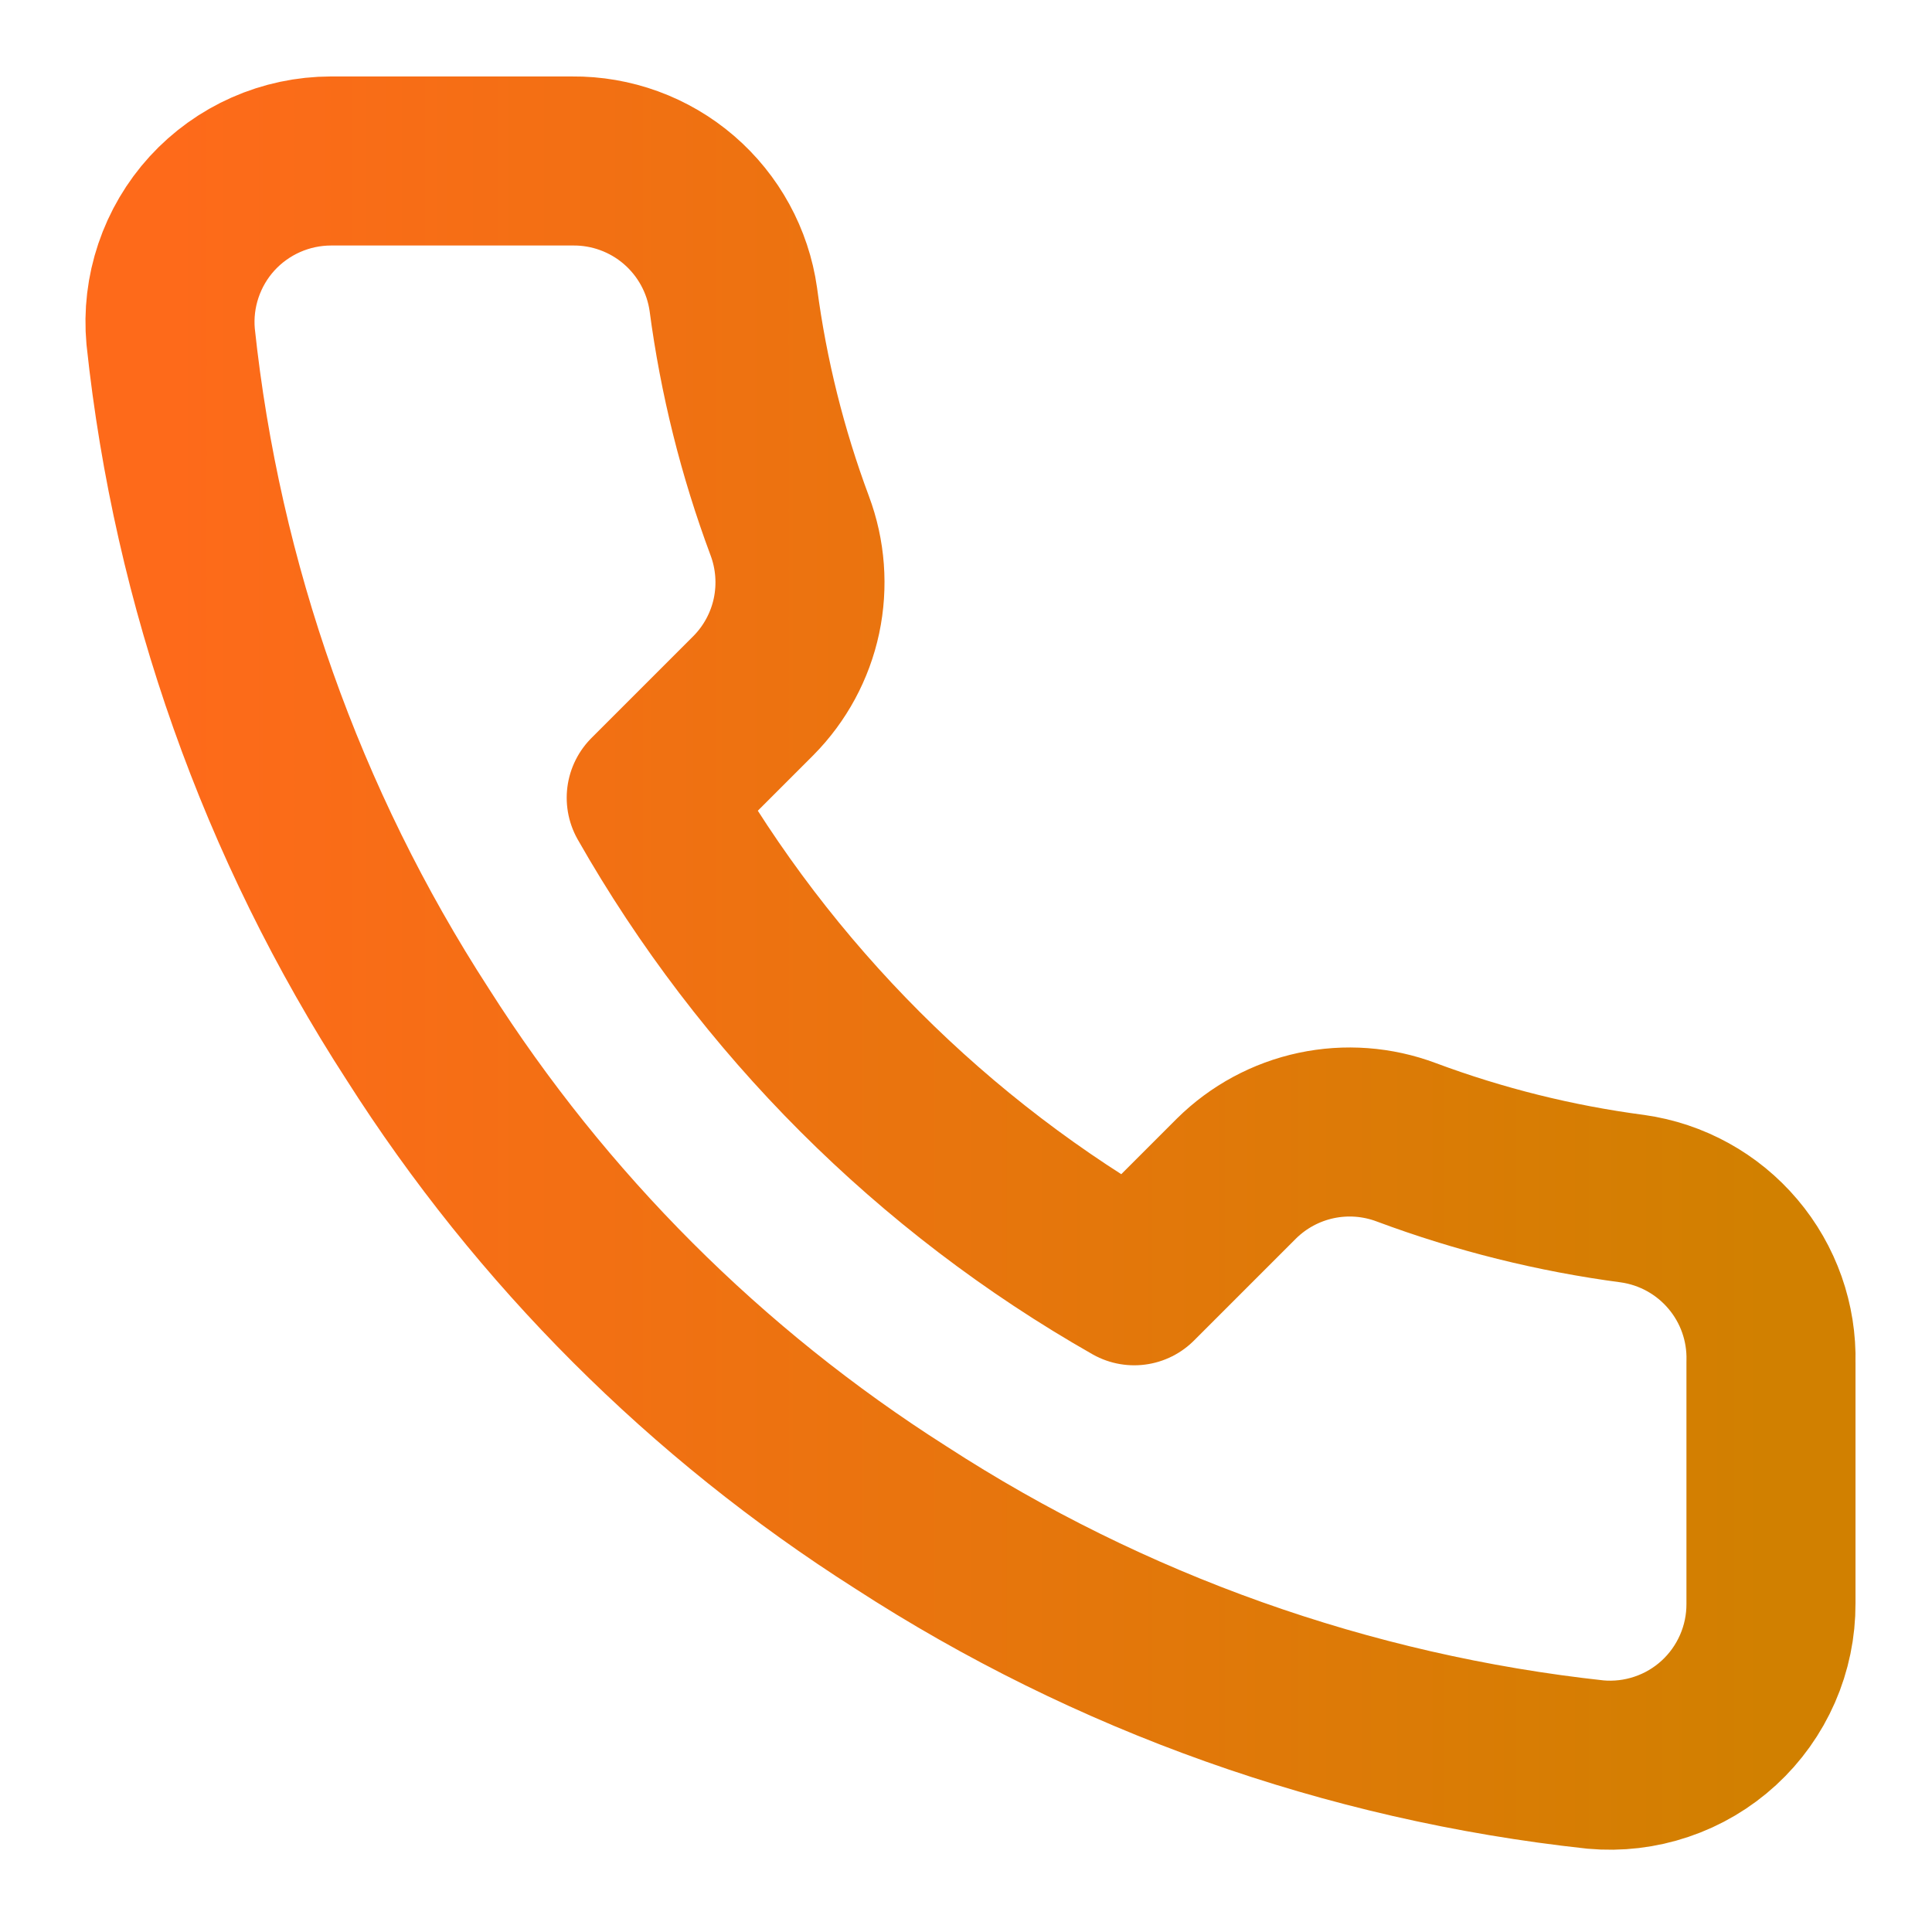 <svg width="40" height="40" viewBox="0 0 40 40" fill="none" xmlns="http://www.w3.org/2000/svg">
<path d="M36.666 28.2V33.2C36.668 33.664 36.573 34.124 36.387 34.549C36.201 34.974 35.929 35.356 35.587 35.67C35.245 35.984 34.841 36.223 34.401 36.371C33.961 36.52 33.495 36.575 33.033 36.533C27.904 35.976 22.978 34.224 18.65 31.417C14.623 28.858 11.209 25.444 8.65 21.417C5.833 17.069 4.08 12.118 3.533 6.967C3.491 6.506 3.546 6.041 3.694 5.603C3.842 5.164 4.079 4.761 4.391 4.419C4.703 4.078 5.083 3.805 5.506 3.618C5.929 3.431 6.387 3.334 6.85 3.333H11.85C12.659 3.325 13.443 3.612 14.056 4.139C14.669 4.667 15.07 5.399 15.183 6.2C15.394 7.8 15.786 9.371 16.35 10.883C16.574 11.48 16.622 12.128 16.49 12.752C16.357 13.375 16.048 13.947 15.6 14.4L13.483 16.517C15.856 20.689 19.311 24.144 23.483 26.517L25.6 24.4C26.053 23.952 26.625 23.643 27.248 23.51C27.872 23.377 28.52 23.426 29.116 23.65C30.628 24.214 32.2 24.606 33.8 24.817C34.609 24.931 35.349 25.339 35.877 25.963C36.406 26.586 36.687 27.383 36.666 28.2Z" stroke="url(#paint0_linear_27_316)" stroke-width="3.5" stroke-linecap="round" stroke-linejoin="round"/>
<defs>
<linearGradient id="paint0_linear_27_316" x1="36.667" y1="19.94" x2="3.52" y2="19.94" gradientUnits="userSpaceOnUse">
<stop stop-color="#D18000"/>
<stop offset="1" stop-color="#FE6A1A"/>
</linearGradient>
</defs>
</svg>
